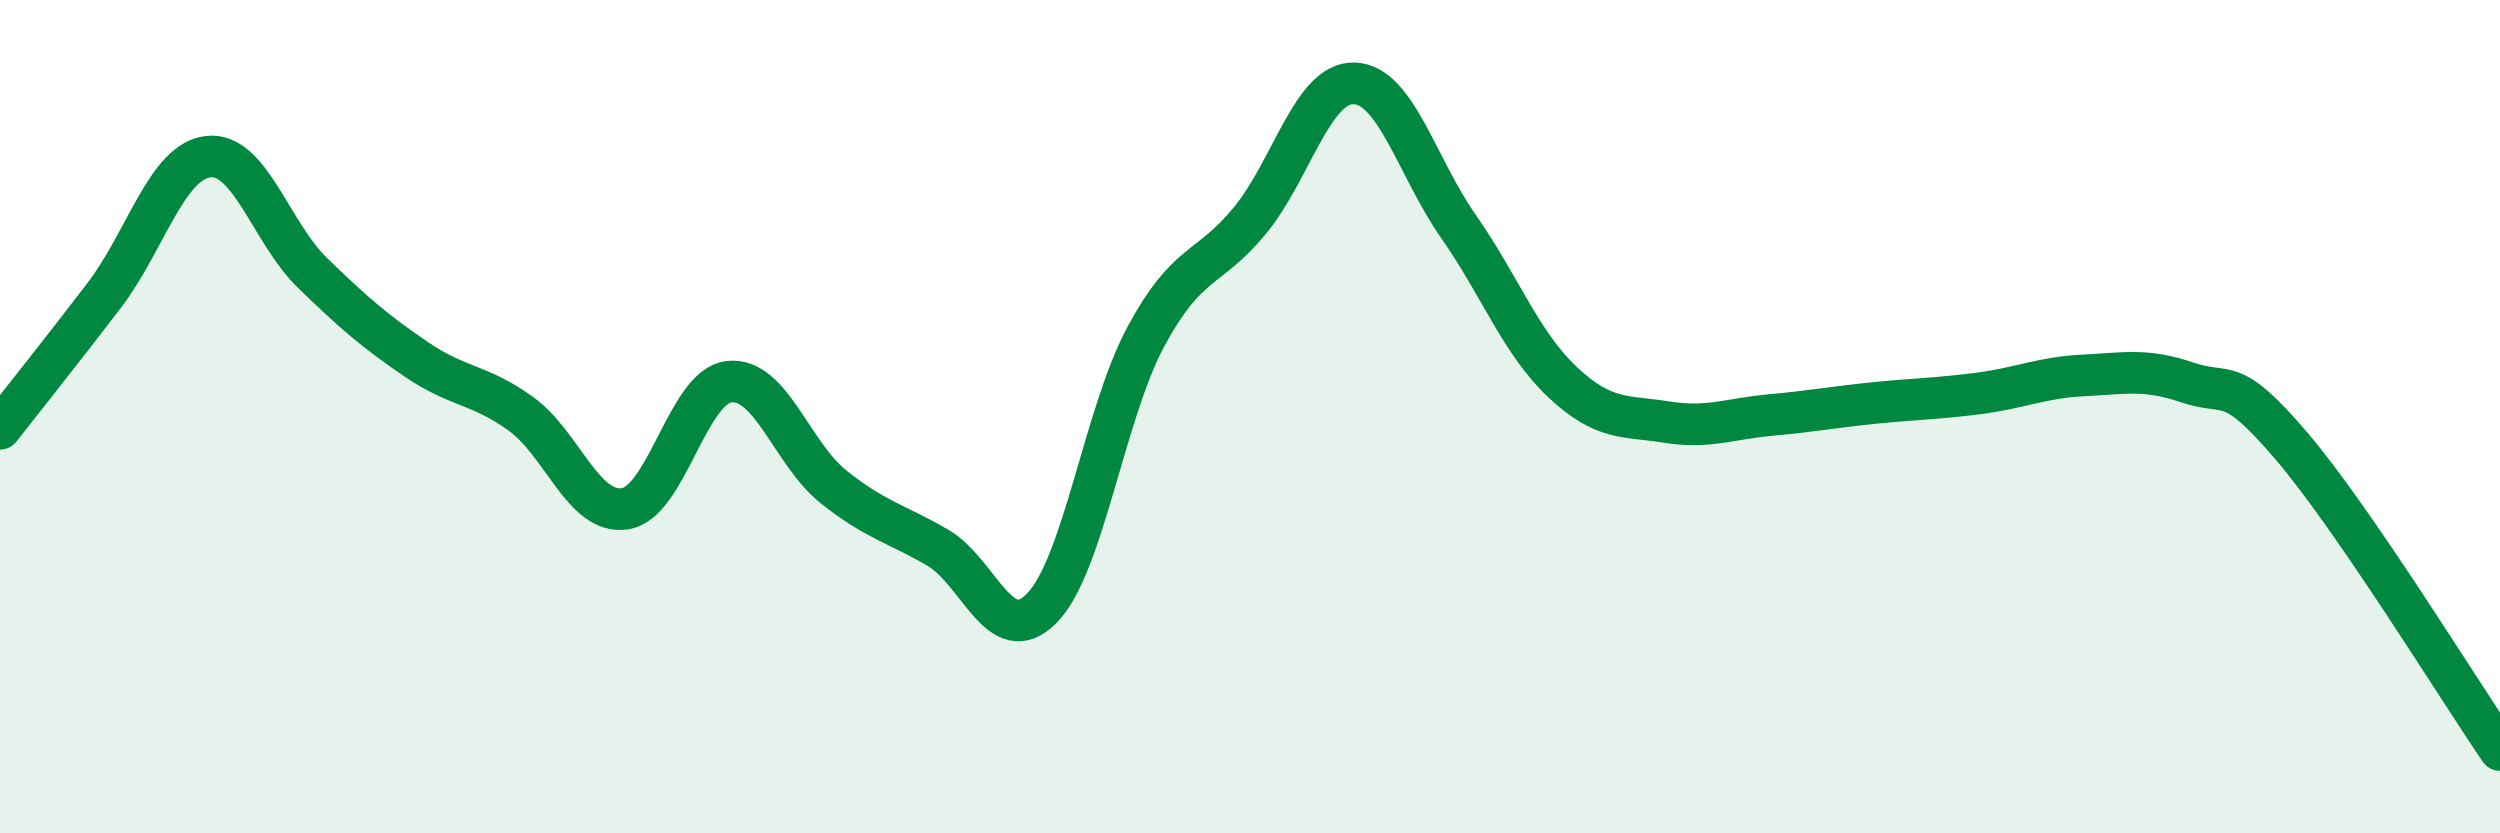 
    <svg width="60" height="20" viewBox="0 0 60 20" xmlns="http://www.w3.org/2000/svg">
      <path
        d="M 0,10.29 C 0.5,9.65 1.5,8.4 2.5,7.09 C 3.5,5.78 4,3.87 5,3.76 C 6,3.65 6.5,5.58 7.5,6.55 C 8.5,7.52 9,7.95 10,8.63 C 11,9.31 11.5,9.21 12.5,9.93 C 13.5,10.65 14,12.36 15,12.21 C 16,12.06 16.5,9.27 17.5,9.16 C 18.5,9.05 19,10.88 20,11.68 C 21,12.48 21.5,12.56 22.5,13.14 C 23.5,13.72 24,15.61 25,14.6 C 26,13.59 26.5,9.94 27.5,8.08 C 28.5,6.22 29,6.51 30,5.29 C 31,4.07 31.5,1.97 32.5,2 C 33.5,2.03 34,4 35,5.43 C 36,6.86 36.5,8.23 37.5,9.17 C 38.5,10.11 39,9.97 40,10.13 C 41,10.29 41.5,10.05 42.5,9.96 C 43.5,9.87 44,9.77 45,9.67 C 46,9.57 46.5,9.57 47.5,9.44 C 48.5,9.31 49,9.06 50,9.01 C 51,8.96 51.5,8.84 52.5,9.18 C 53.5,9.52 53.5,8.95 55,10.71 C 56.5,12.47 59,16.54 60,18L60 20L0 20Z"
        fill="#008740"
        opacity="0.1"
        stroke-linecap="round"
        stroke-linejoin="round"
      />
      <path
        d="M 0,10.29 C 0.5,9.65 1.5,8.4 2.5,7.09 C 3.5,5.78 4,3.87 5,3.76 C 6,3.65 6.5,5.58 7.5,6.55 C 8.5,7.52 9,7.95 10,8.63 C 11,9.31 11.5,9.21 12.5,9.93 C 13.5,10.65 14,12.36 15,12.21 C 16,12.06 16.5,9.27 17.5,9.16 C 18.5,9.05 19,10.88 20,11.68 C 21,12.48 21.5,12.56 22.5,13.14 C 23.5,13.72 24,15.61 25,14.6 C 26,13.59 26.5,9.94 27.5,8.08 C 28.5,6.22 29,6.51 30,5.29 C 31,4.07 31.5,1.97 32.5,2 C 33.5,2.03 34,4 35,5.43 C 36,6.86 36.5,8.23 37.5,9.17 C 38.5,10.11 39,9.97 40,10.13 C 41,10.29 41.5,10.05 42.5,9.96 C 43.5,9.87 44,9.77 45,9.67 C 46,9.57 46.5,9.57 47.5,9.44 C 48.5,9.31 49,9.06 50,9.01 C 51,8.96 51.5,8.84 52.5,9.18 C 53.5,9.52 53.5,8.95 55,10.71 C 56.5,12.47 59,16.54 60,18"
        stroke="#008740"
        stroke-width="1"
        fill="none"
        stroke-linecap="round"
        stroke-linejoin="round"
      />
    </svg>
  